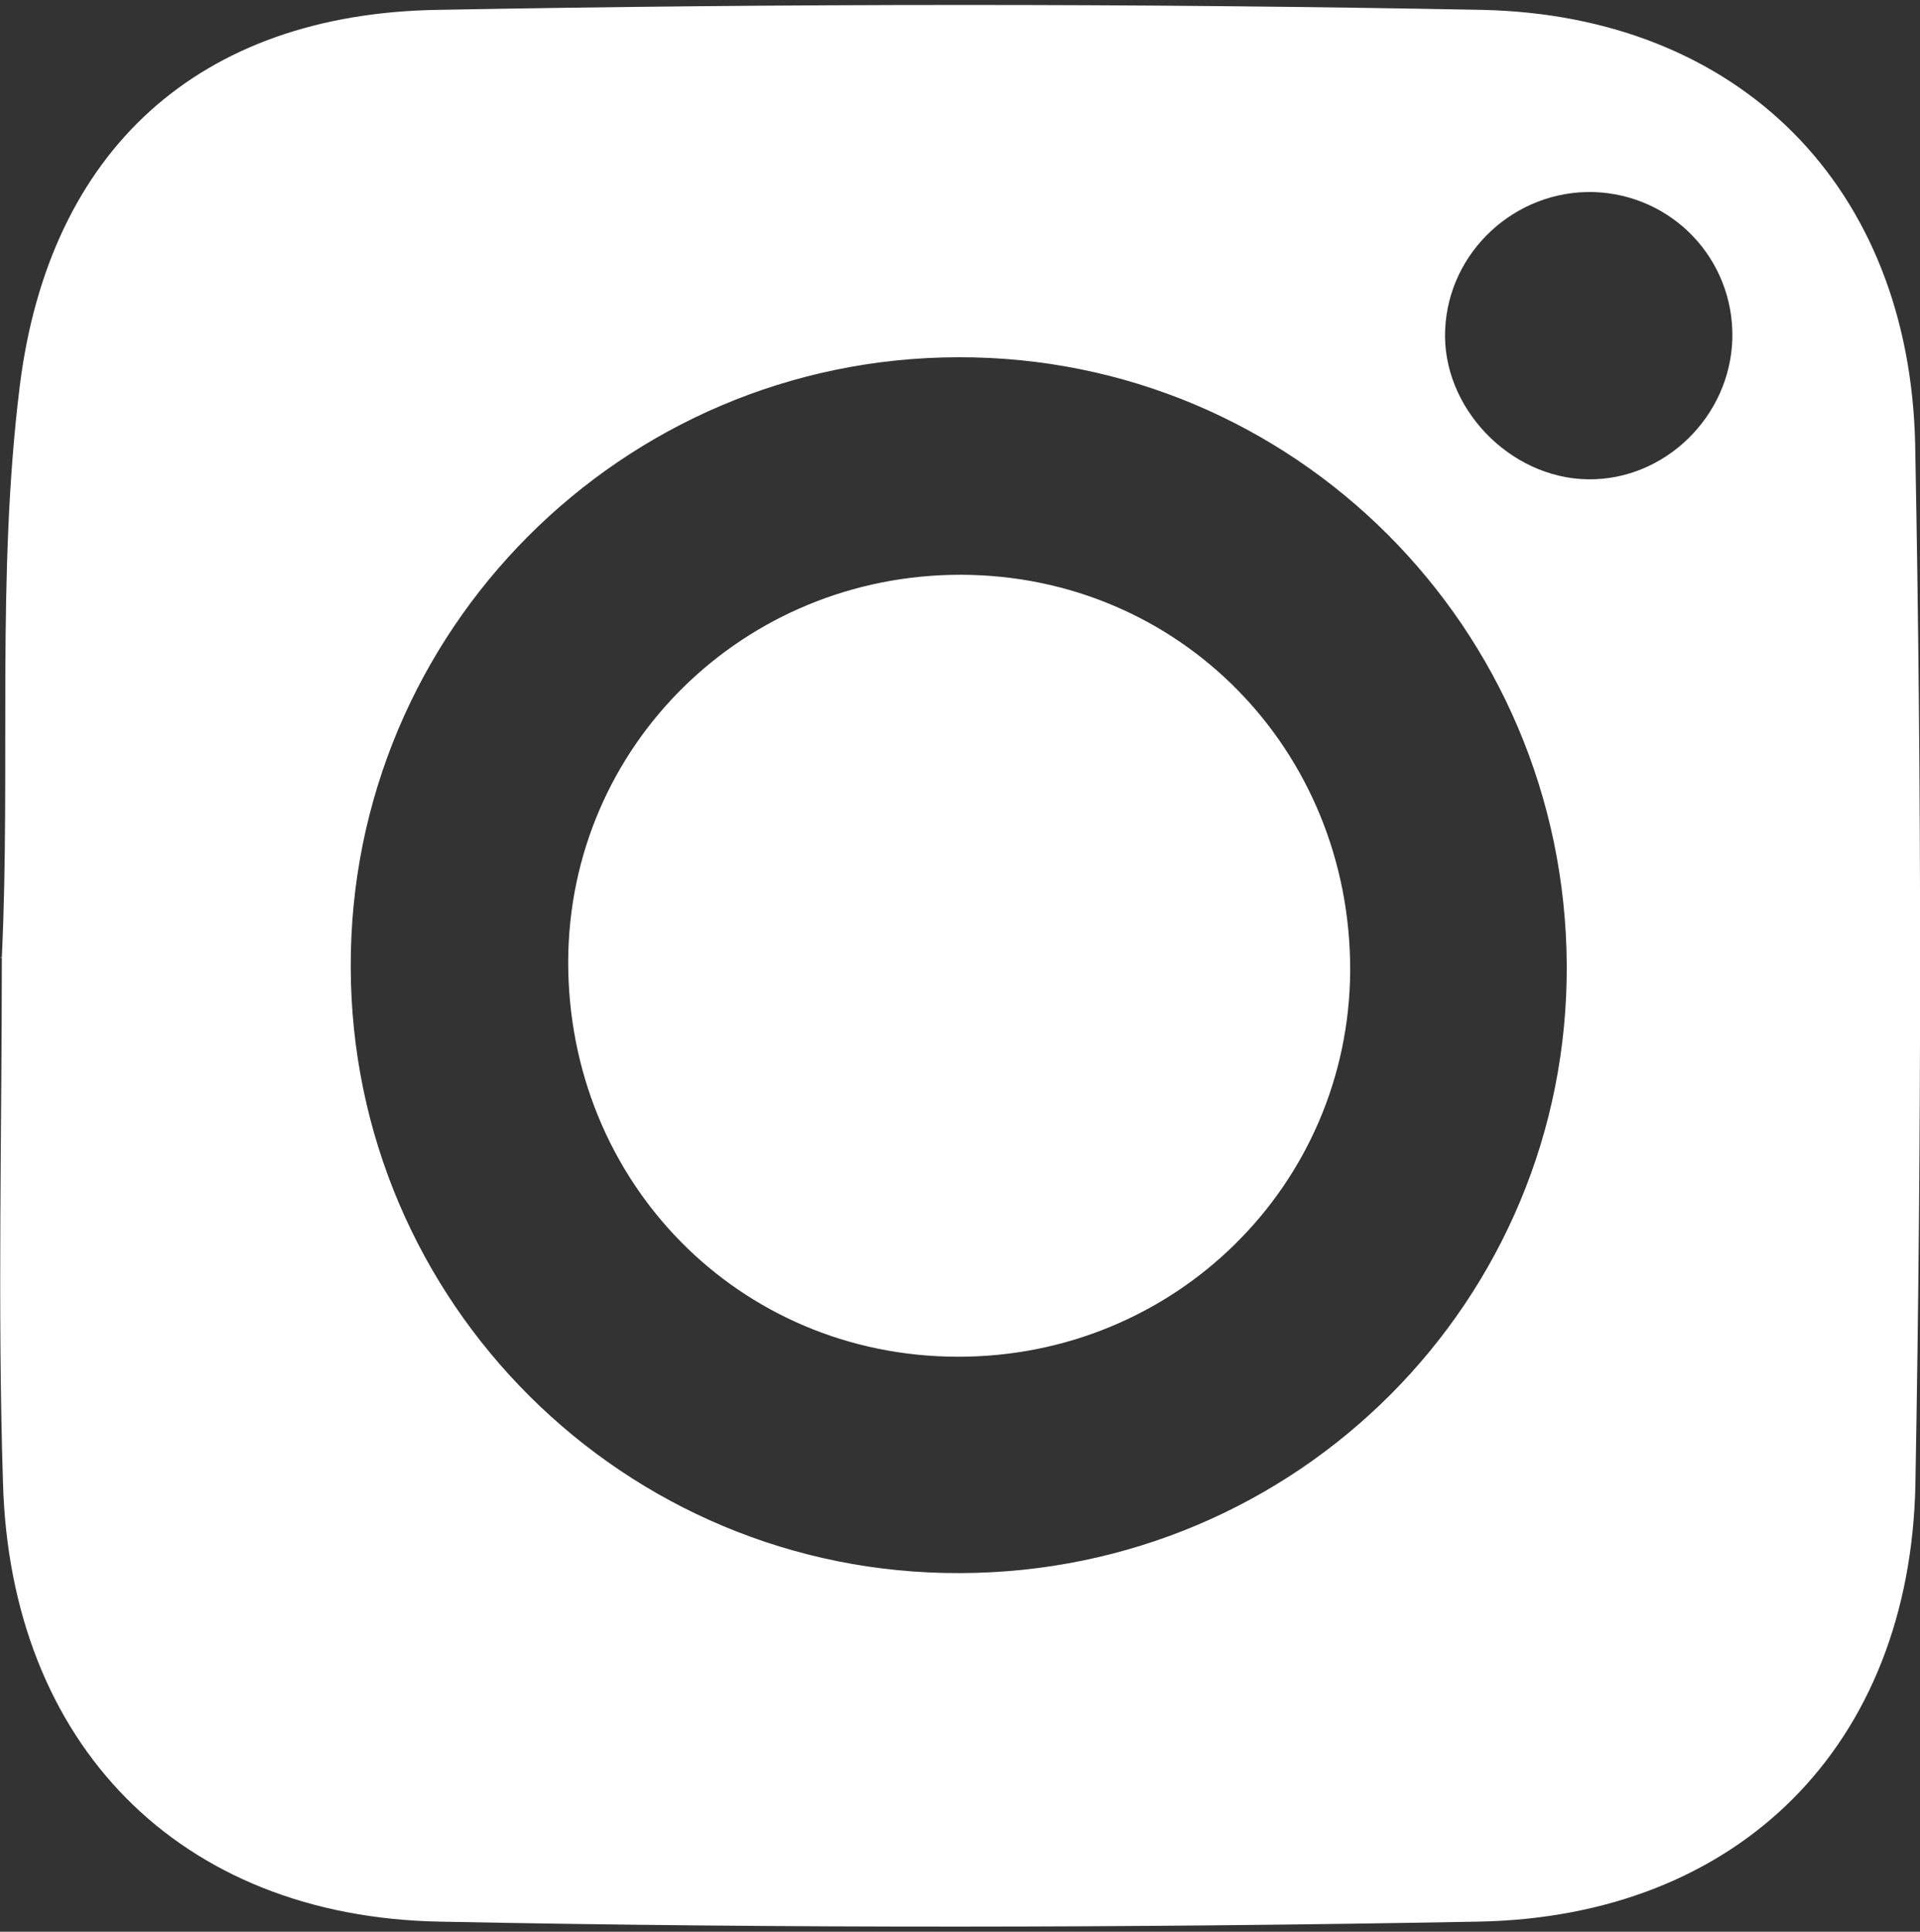 <?xml version="1.0" encoding="utf-8"?>
<!-- Generator: Adobe Illustrator 23.0.6, SVG Export Plug-In . SVG Version: 6.00 Build 0)  -->
<svg version="1.1" id="Layer_1" xmlns:serif="http://www.serif.com/"
	 xmlns="http://www.w3.org/2000/svg" xmlns:xlink="http://www.w3.org/1999/xlink" x="0px" y="0px" viewBox="0 0 837 841.9"
	 style="enable-background:new 0 0 837 841.9;" xml:space="preserve">
<rect x="0" y="0" width="837" height="841.9" fill="#333333" stroke="none"/>
<style type="text/css">
	.st0{fill:#FFFFFF;}
	.st1{fill:#4A5162;}
</style>
<g id="Instagram-icon">
	<path class="st0" d="M418.9,250.5c-94.7-0.1-170.7,74.6-171.2,168.2c-0.3,96.4,74.4,172.4,169.6,172.6
		c94.7,0.3,170.8-74.7,171.3-168.3C588.8,326.8,514.1,250.7,418.9,250.5"/>
	<path id="Instagram-icon1" serif:id="Instagram-icon" class="st0" d="M692.2,208.9c-34.3-0.5-63.8-31.6-62.2-65.3
		c1.5-34.1,30.7-60.8,64.7-59.9c34.4,1.1,61.2,29.3,60.5,63.7C754.4,181.4,725.8,209.4,692.2,208.9 M418.5,685.6
		c-146.2,0.6-265.4-117.9-265.6-264.3C152.5,275,271.2,156,417.6,155.7c146.1-0.5,264.6,117.8,265.4,264.8
		C683.8,566.7,565.6,685.3,418.5,685.6 M646,4.3c-151.7-2.9-303.5-2.8-455.3,0C86.7,6,21.4,65.4,8.6,168.4
		c-10.2,82.2-3.9,165.9-7.8,248.8c2.7,0-2.7,0,0,0.2c0,76.3-1.9,152.5,0.5,228.8c3.2,113.7,76.6,189.1,190.2,191.3
		c150.7,3,301.8,2.8,452.8,0c113.8-2,188.5-76.9,190.7-190.8c2.7-150.9,2.8-301.8-0.1-452.7C832.6,81.4,758.3,6.7,646,4.3"/>
</g>
</svg>
